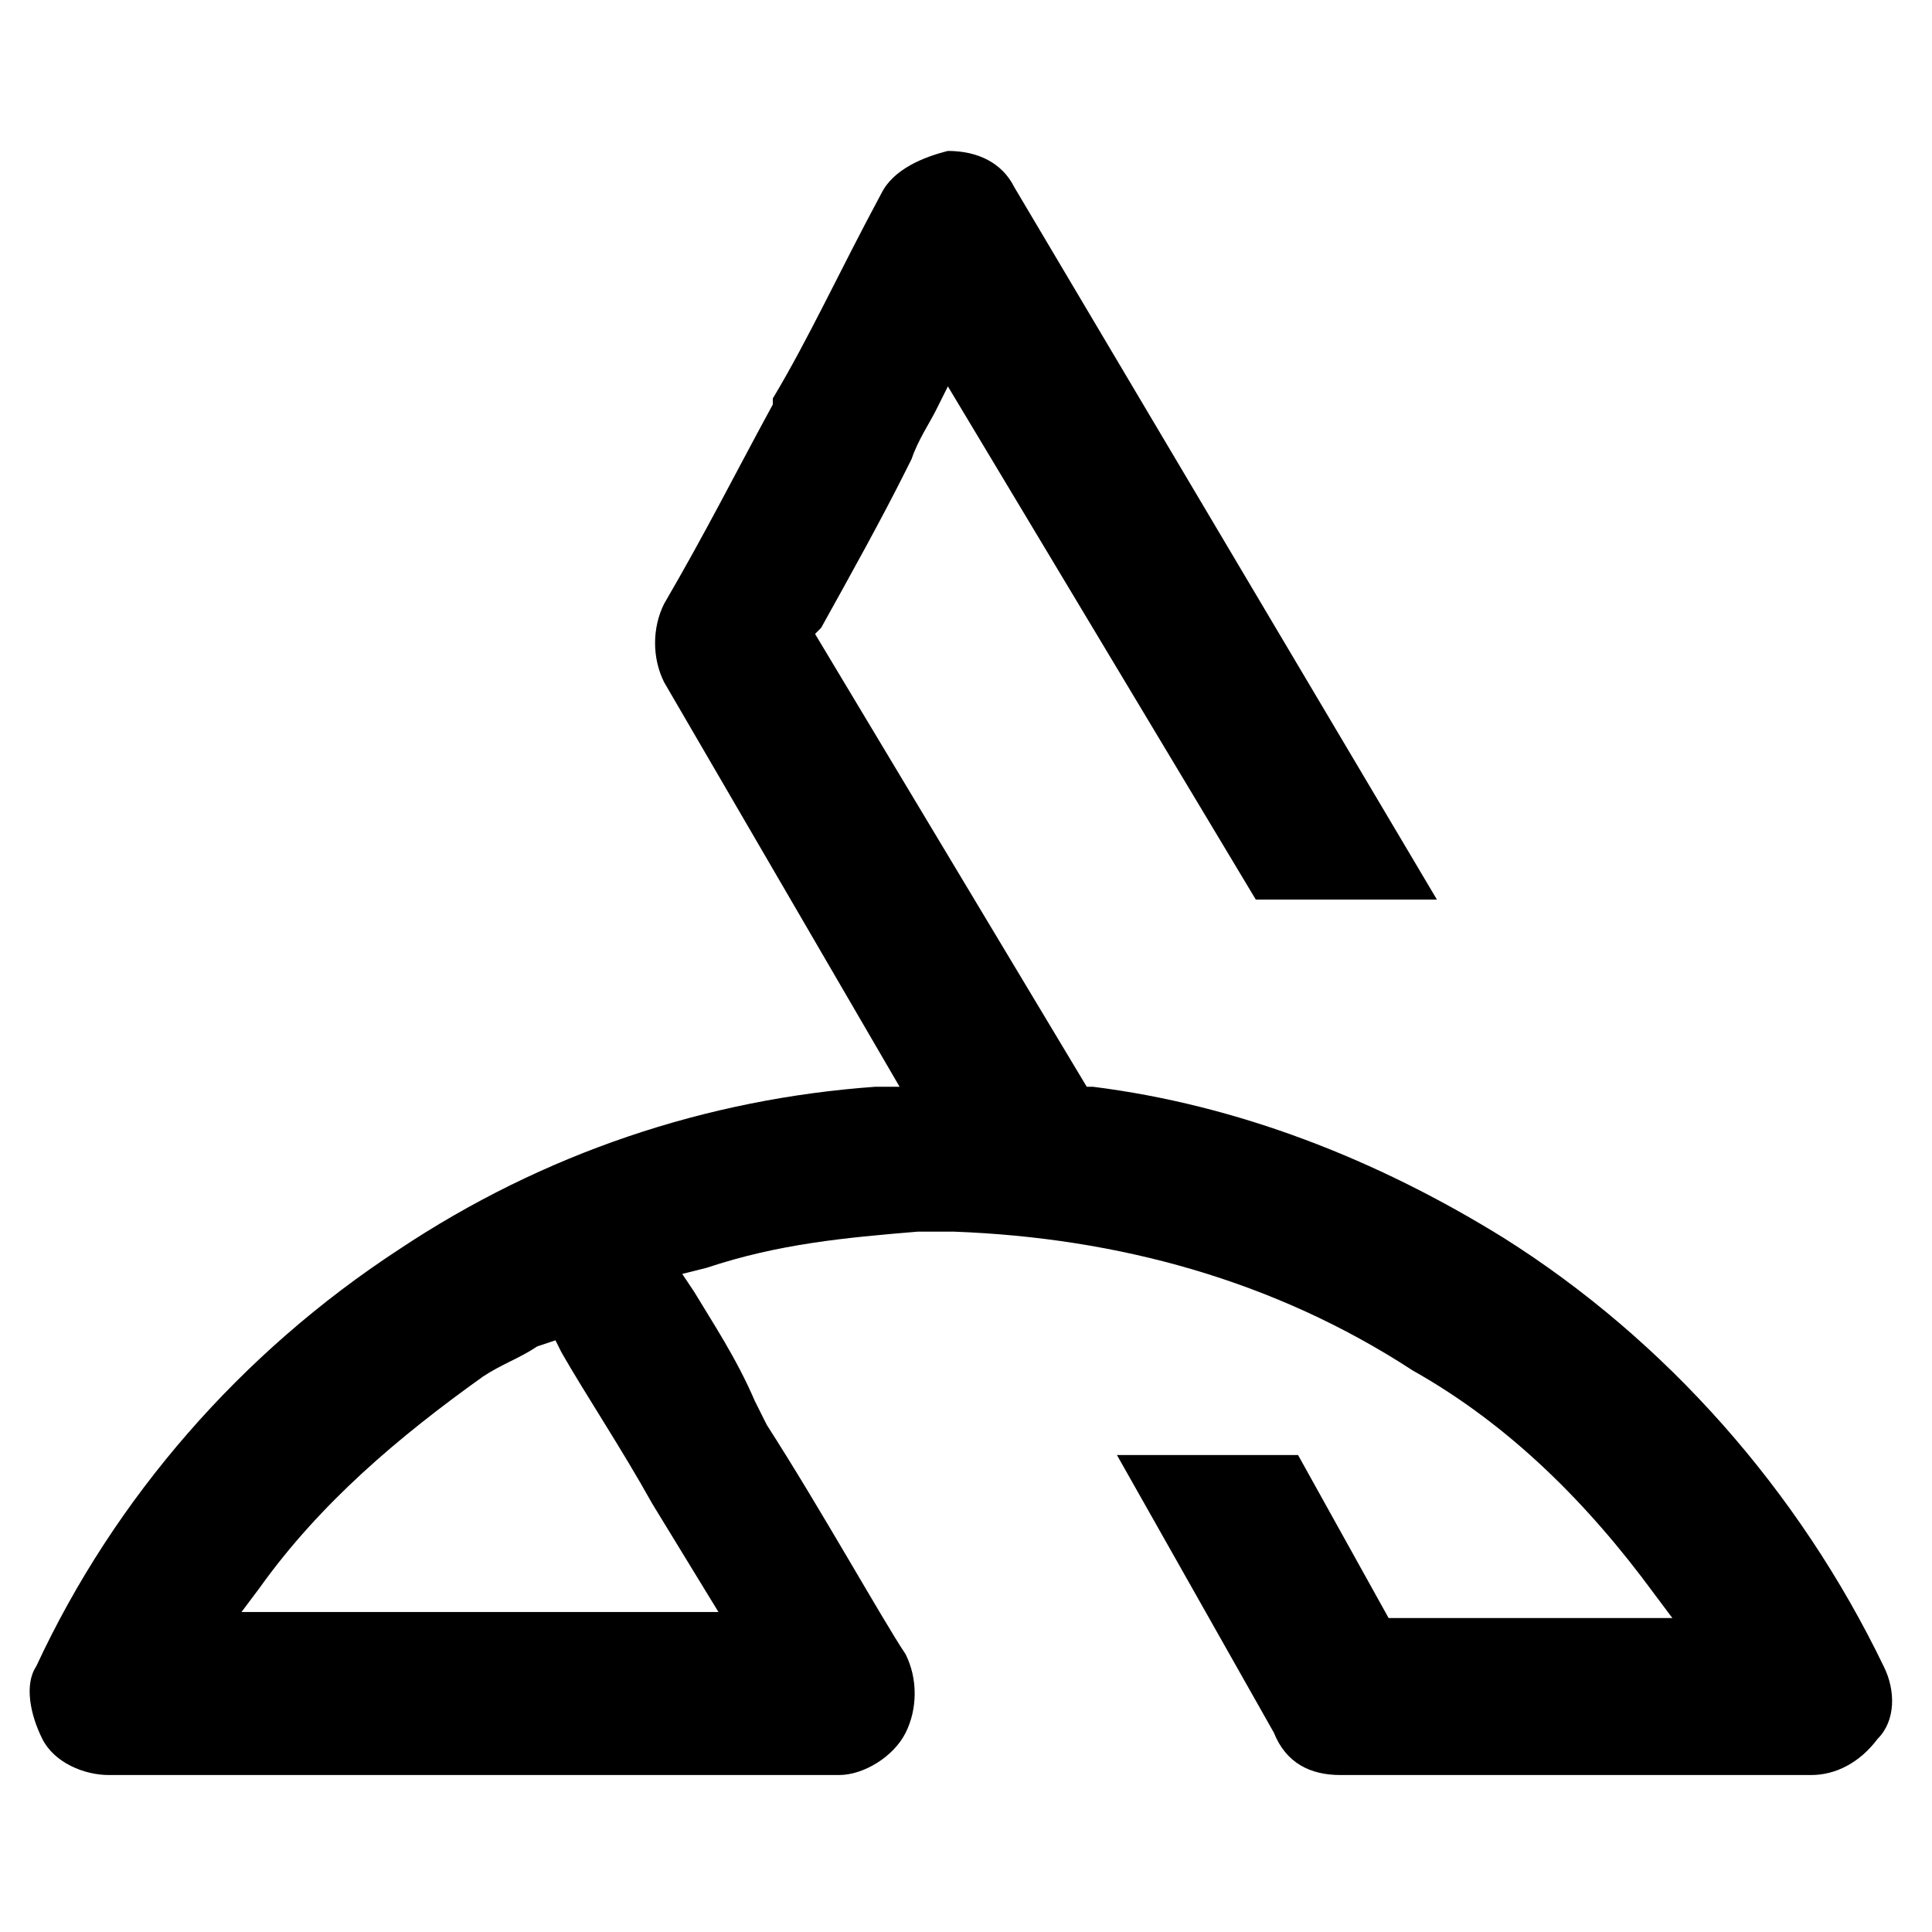 <?xml version="1.0" encoding="UTF-8"?> <svg xmlns="http://www.w3.org/2000/svg" xmlns:xlink="http://www.w3.org/1999/xlink" version="1.1" id="Слой_1" x="0px" y="0px" viewBox="0 0 32 32" style="enable-background:new 0 0 32 32;" xml:space="preserve"> <g> <path d="M30,29.4c-1.5,0-2.7,0-3.9,0c-1.2,0-2.4,0-3.9,0c-0.5,0-0.9-0.2-1.1-0.7l-2.6-4.6h3l1.5,2.7h0.1c0.8,0,1.5,0,2.2,0l2.4,0 l-0.3-0.4c-1.1-1.5-2.4-2.8-4-3.7c-2.3-1.5-4.9-2.2-7.6-2.3h-0.1c-0.1,0-0.3,0-0.5,0c-1.2,0.1-2.3,0.2-3.5,0.6l-0.4,0.1l0.2,0.3 c0.3,0.5,0.7,1.1,1,1.8l0.2,0.4c0.9,1.4,1.9,3.2,2.3,3.8c0.2,0.4,0.2,0.9,0,1.3s-0.7,0.7-1.1,0.7H1.8c-0.4,0-0.9-0.2-1.1-0.6 c-0.2-0.4-0.3-0.9-0.1-1.2c1.3-2.8,3.4-5.2,6-6.9c2.4-1.6,5.1-2.5,7.9-2.7l0.4,0l-3.9-6.7c-0.2-0.4-0.2-0.9,0-1.3 c0.7-1.2,1.2-2.2,1.8-3.3l0-0.1c0.6-1,1.1-2.1,1.8-3.4c0.2-0.4,0.7-0.6,1.1-0.7c0.5,0,0.9,0.2,1.1,0.6l7,11.8h-3l-5.1-8.5l-0.2,0.4 c-0.1,0.2-0.3,0.5-0.4,0.8l-0.1,0.2c-0.4,0.8-0.9,1.7-1.4,2.6l-0.1,0.1L18,18l0.1,0c2.4,0.3,4.7,1.2,6.8,2.5 c2.7,1.7,4.9,4.2,6.3,7.1c0.2,0.4,0.2,0.9-0.1,1.2C30.8,29.2,30.4,29.4,30,29.4L30,29.4L30,29.4z M8.9,22.3 c-0.3,0.2-0.6,0.3-0.9,0.5c-1.4,1-2.7,2.1-3.7,3.5L4,26.7h7.9l-1.1-1.8c-0.5-0.9-1.1-1.8-1.5-2.5l-0.1-0.2L8.9,22.3L8.9,22.3z"></path> </g> </svg> 